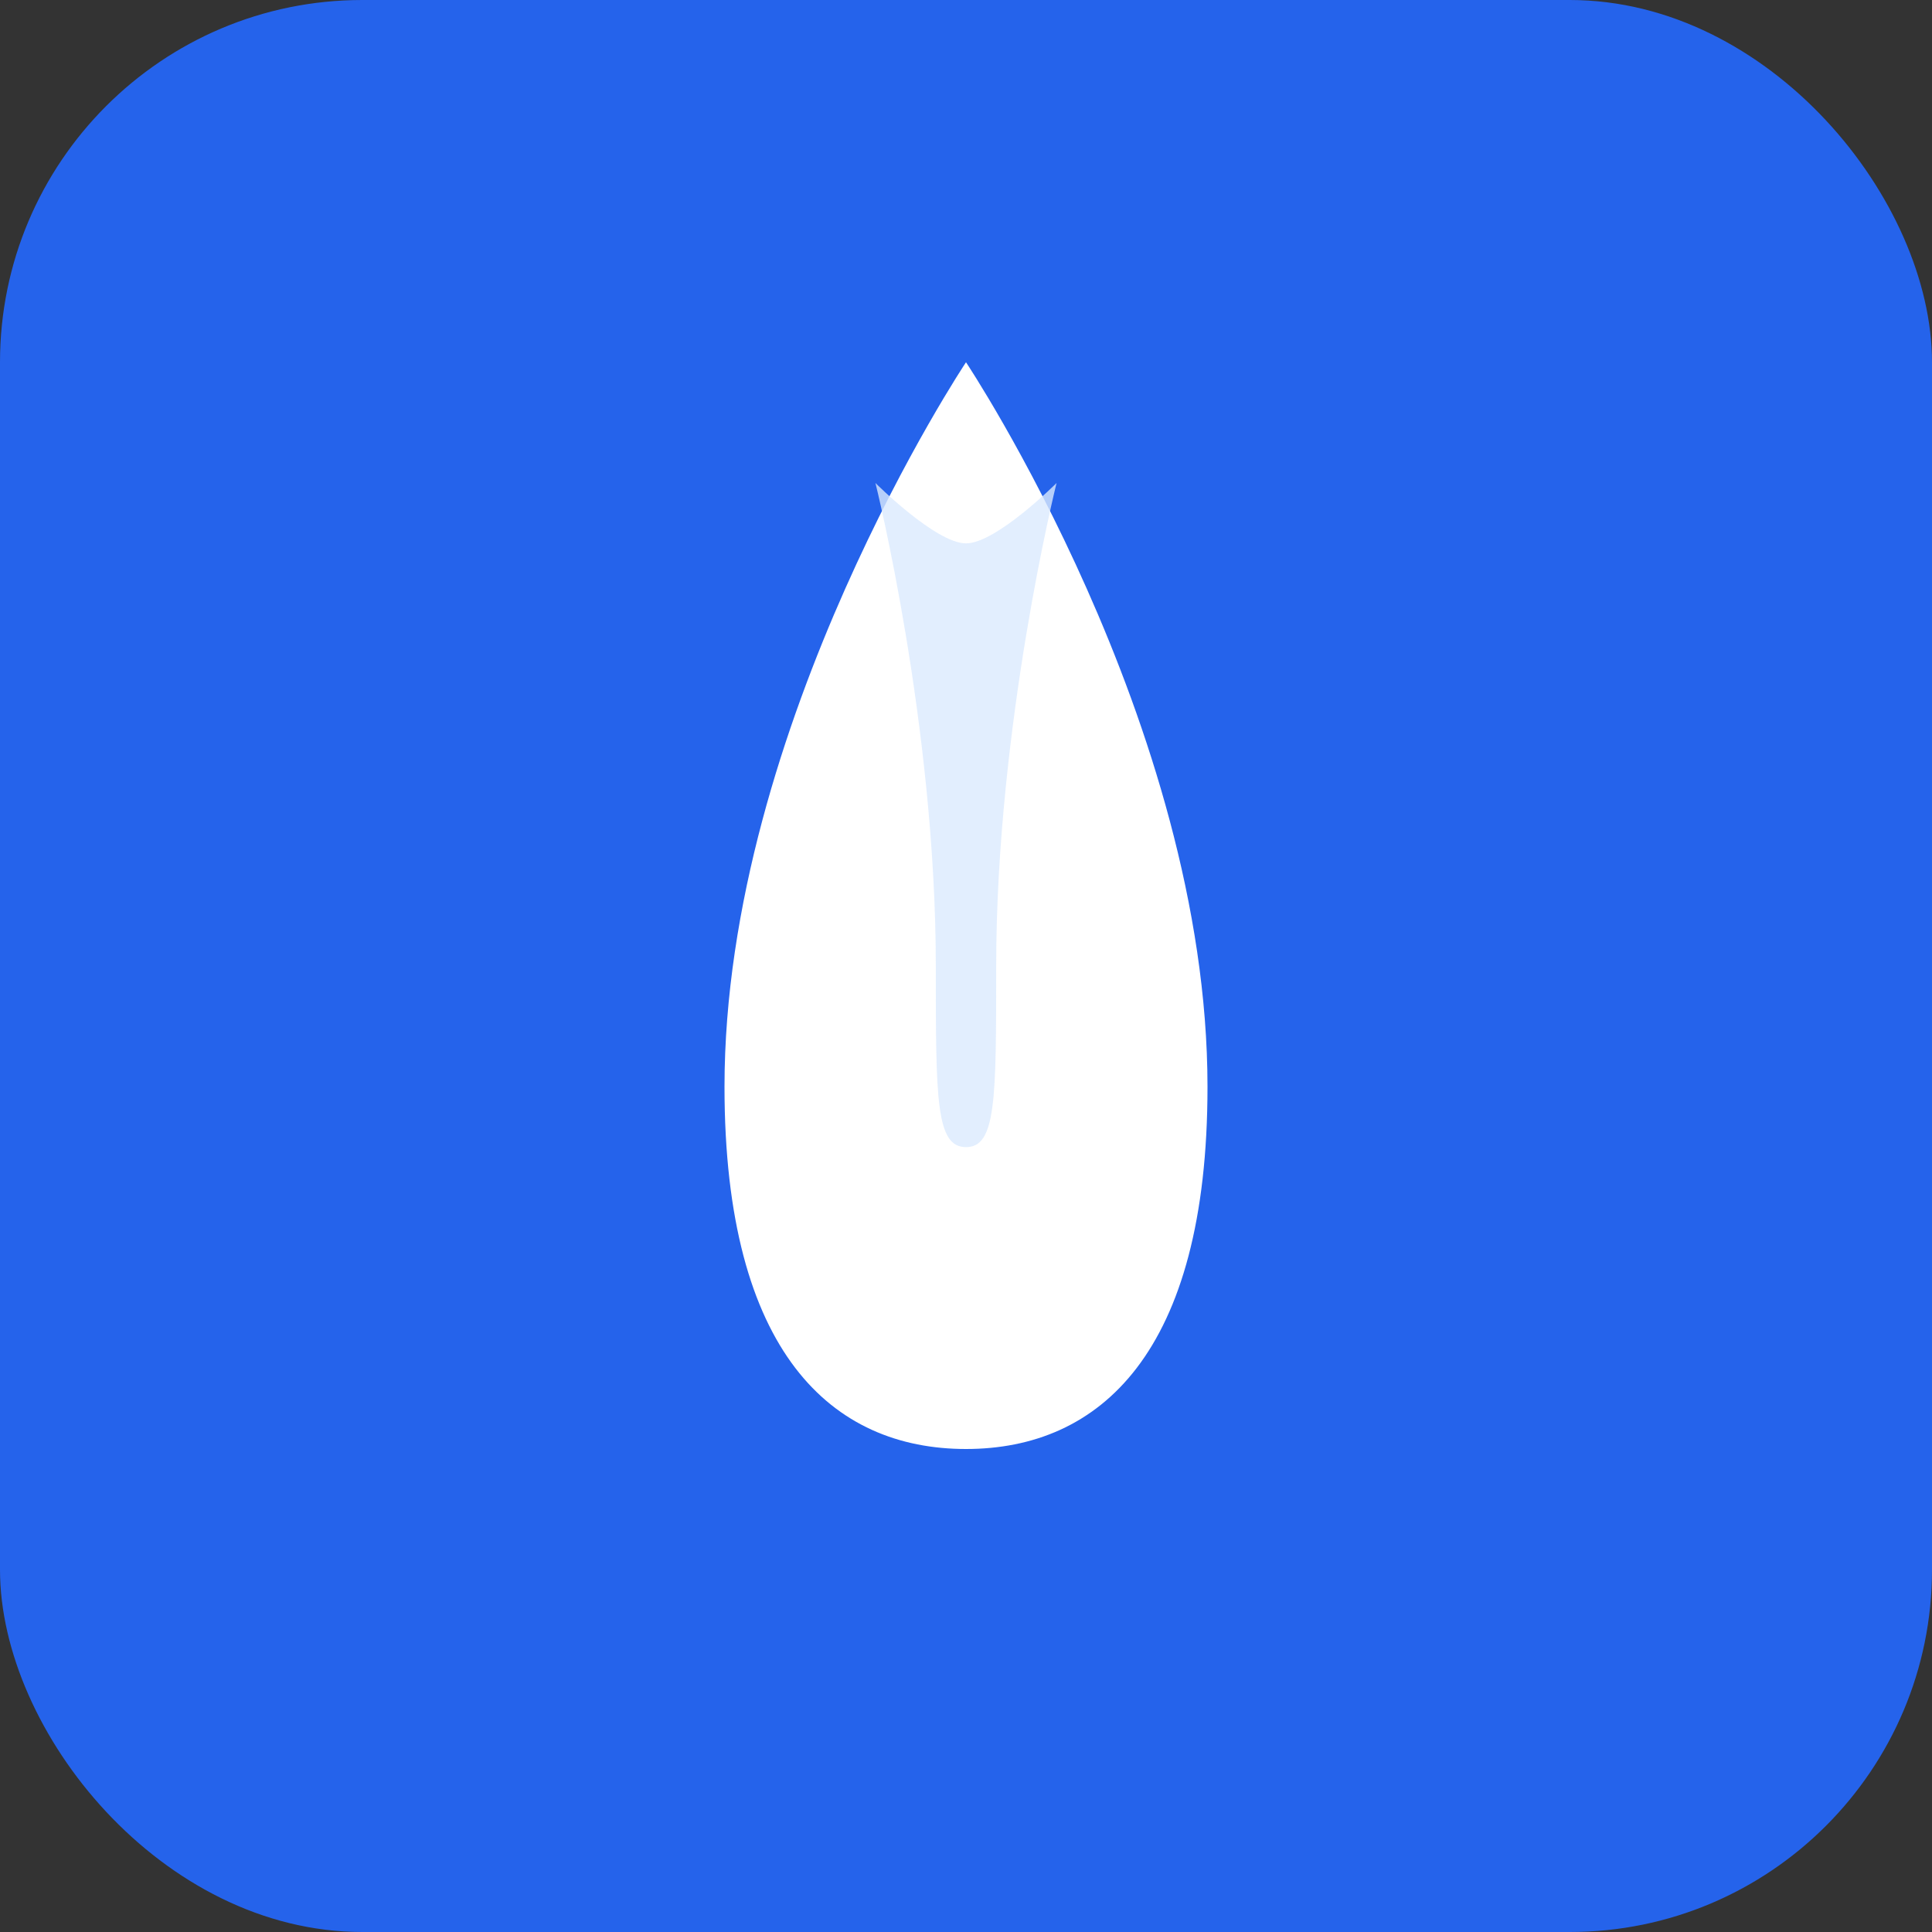 <svg width="32" height="32" viewBox="0 0 32 32" xmlns="http://www.w3.org/2000/svg">
  <rect x="0" y="0" width="32" height="32" fill="#333333" stroke="none"/>
  <!-- Square background with curved edges -->
  <rect width="32" height="32" rx="6" fill="#2563eb"/>
  
  <!-- Water droplet icon -->
  <path d="M16 6C16 6 20 12 20 18C20 22.418 18.209 24 16 24C13.791 24 12 22.418 12 18C12 12 16 6 16 6Z" fill="white"/>
  
  <!-- Highlight on droplet -->
  <path d="M14.5 8C14.5 8 15.5 12 15.5 16C15.5 18.209 15.5 19 16 19C16.5 19 16.5 18.209 16.5 16C16.5 12 17.5 8 17.5 8C17.5 8 16.5 9 16 9C15.5 9 14.5 8 14.5 8Z" fill="#dbeafe" opacity="0.8"/>
</svg> 